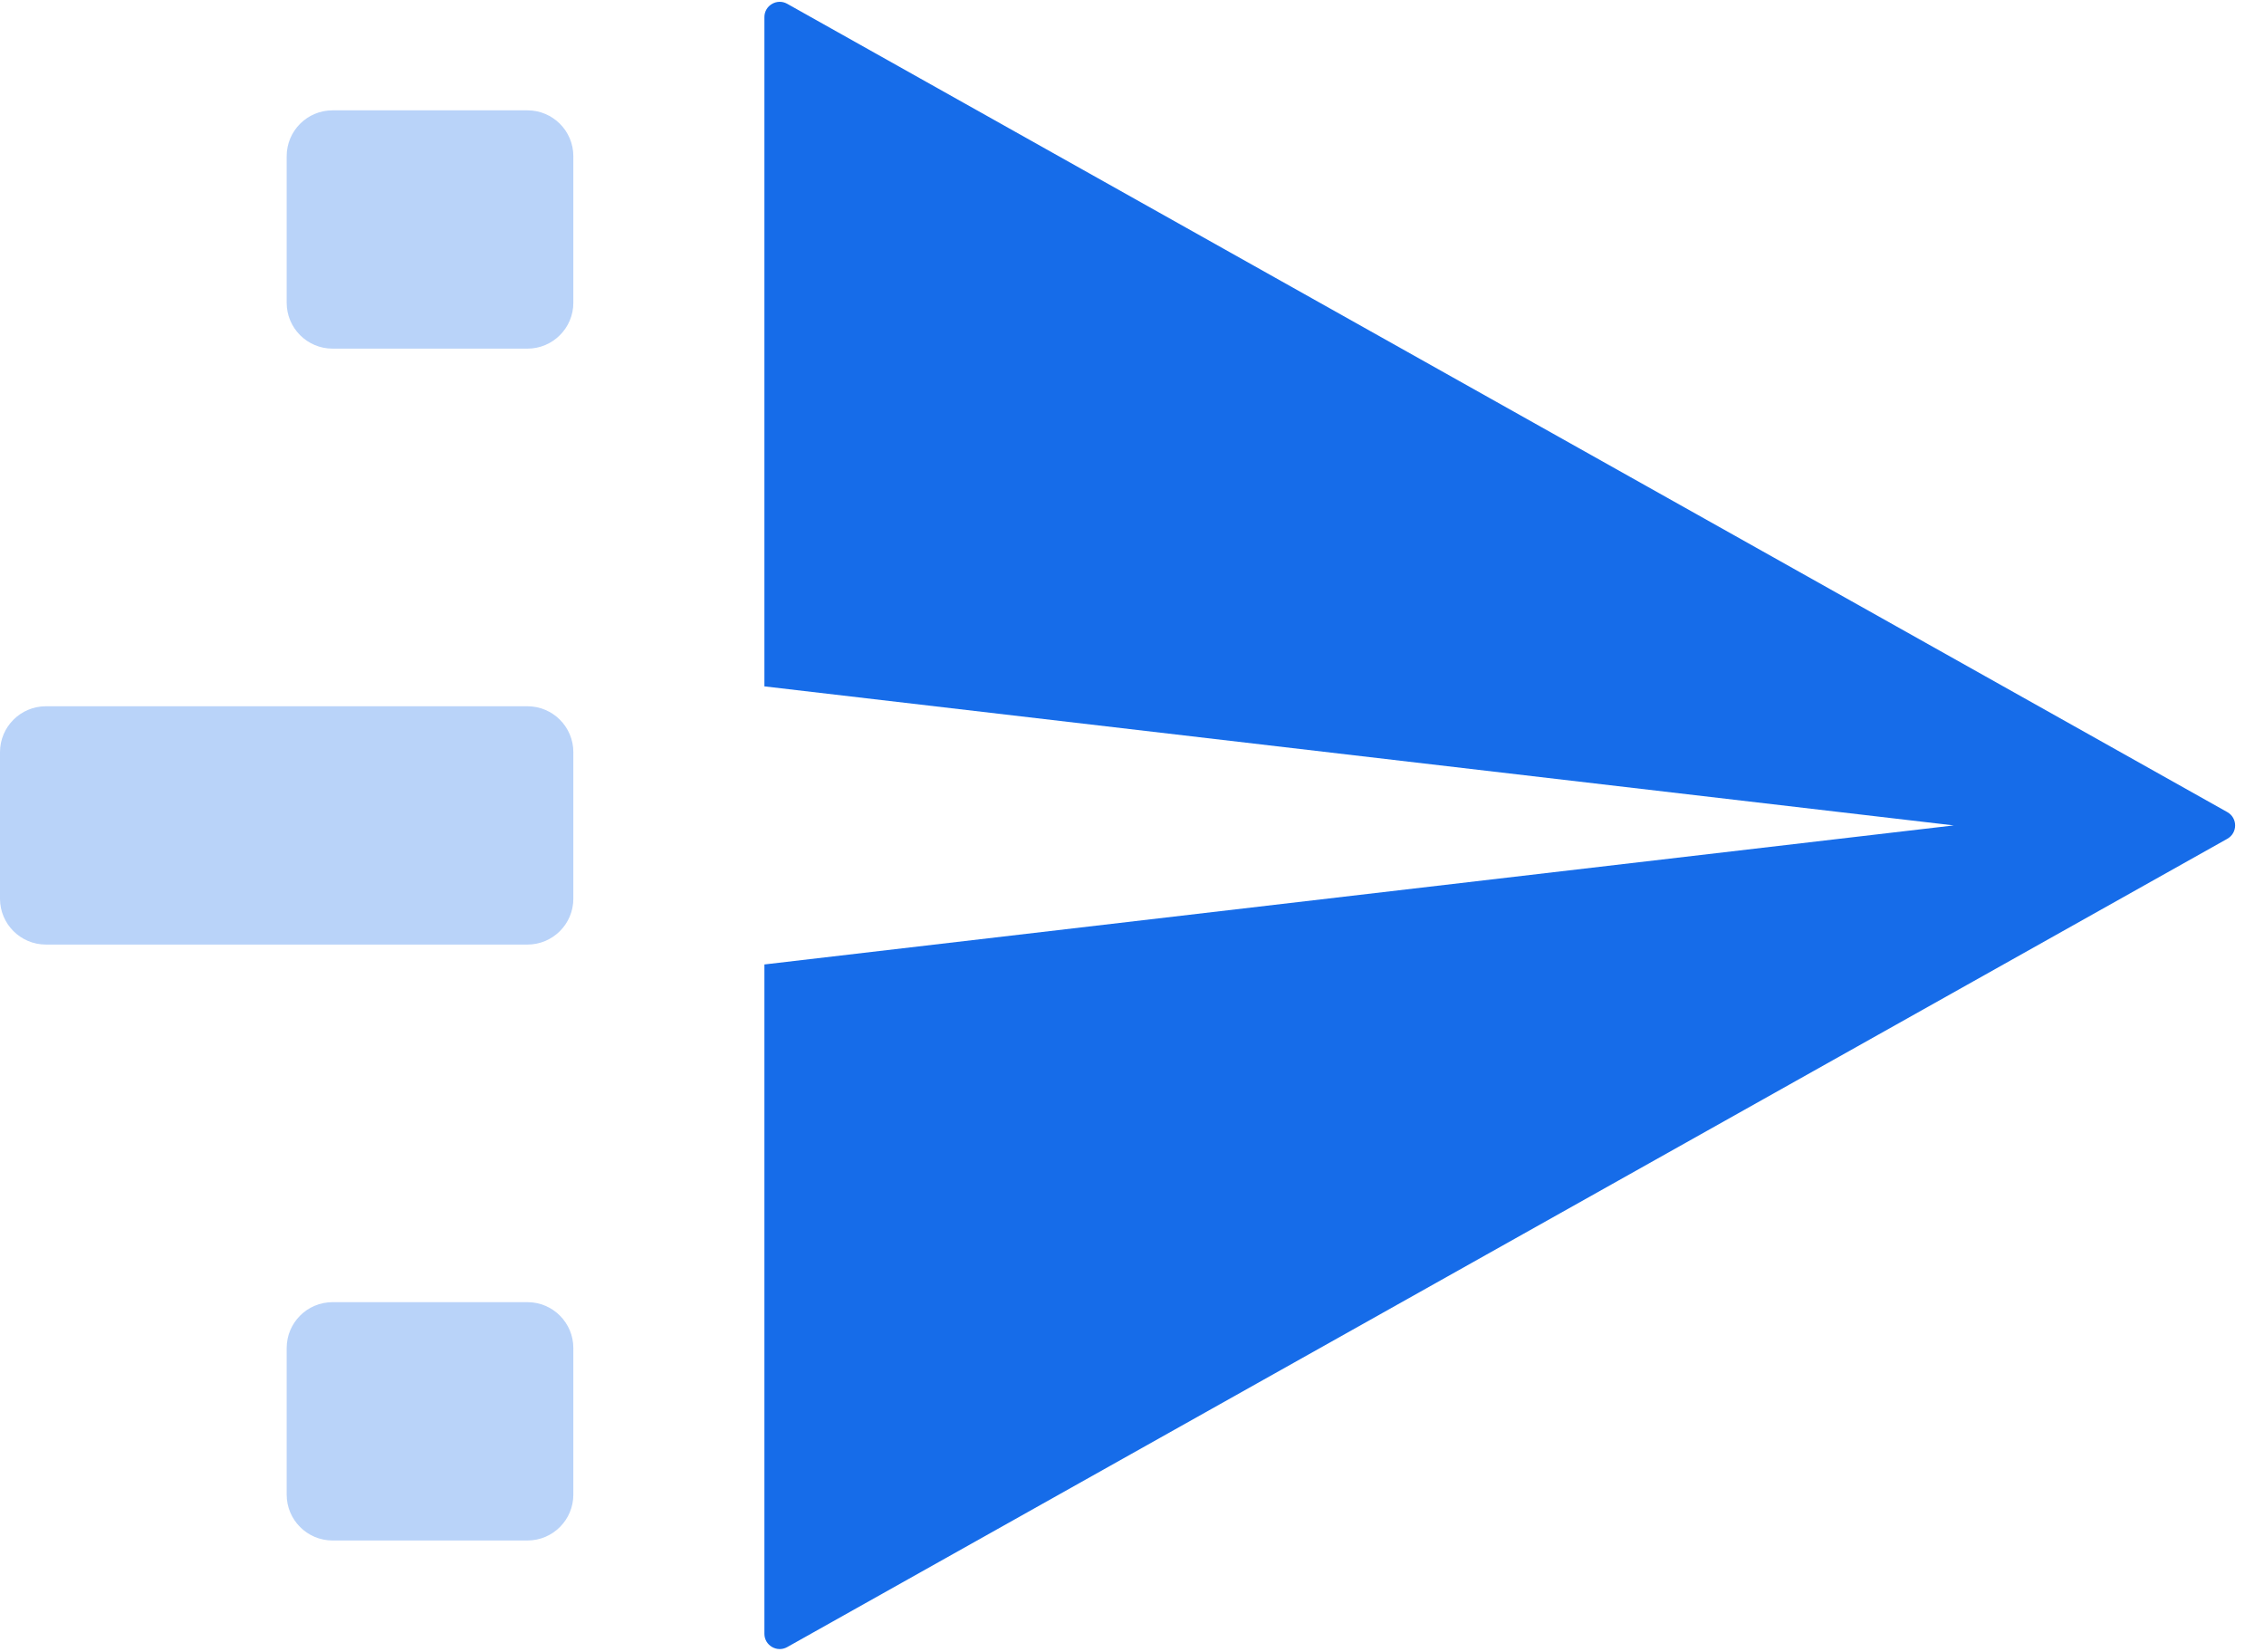 <svg width="74" height="54" viewBox="0 0 74 54" fill="none" xmlns="http://www.w3.org/2000/svg">
<path fill-rule="evenodd" clip-rule="evenodd" d="M24.985 0.56C24.985 0.178 25.397 -0.063 25.73 0.124L72.801 26.541C73.141 26.732 73.141 27.222 72.801 27.413L25.73 53.83C25.397 54.017 24.985 53.776 24.985 53.394V31.52L63.859 26.976L24.985 22.432V0.56Z" fill="#166CE9"/>
<path opacity="0.3" fill-rule="evenodd" clip-rule="evenodd" d="M10.87 3.606C10.041 3.606 9.37 4.277 9.37 5.106V9.894C9.37 10.722 10.041 11.394 10.87 11.394H17.24C18.068 11.394 18.74 10.722 18.74 9.894V5.106C18.74 4.277 18.068 3.606 17.24 3.606H10.87ZM0 24.582C0 23.754 0.672 23.082 1.5 23.082H17.24C18.068 23.082 18.74 23.754 18.74 24.582V29.37C18.74 30.199 18.068 30.87 17.24 30.87H1.5C0.672 30.87 0 30.199 0 29.37V24.582ZM9.37 44.057C9.37 43.229 10.041 42.557 10.87 42.557H17.24C18.068 42.557 18.74 43.229 18.74 44.057V48.846C18.74 49.674 18.068 50.346 17.24 50.346H10.87C10.041 50.346 9.37 49.674 9.37 48.846V44.057Z" fill="#166CE9"/>
</svg>
